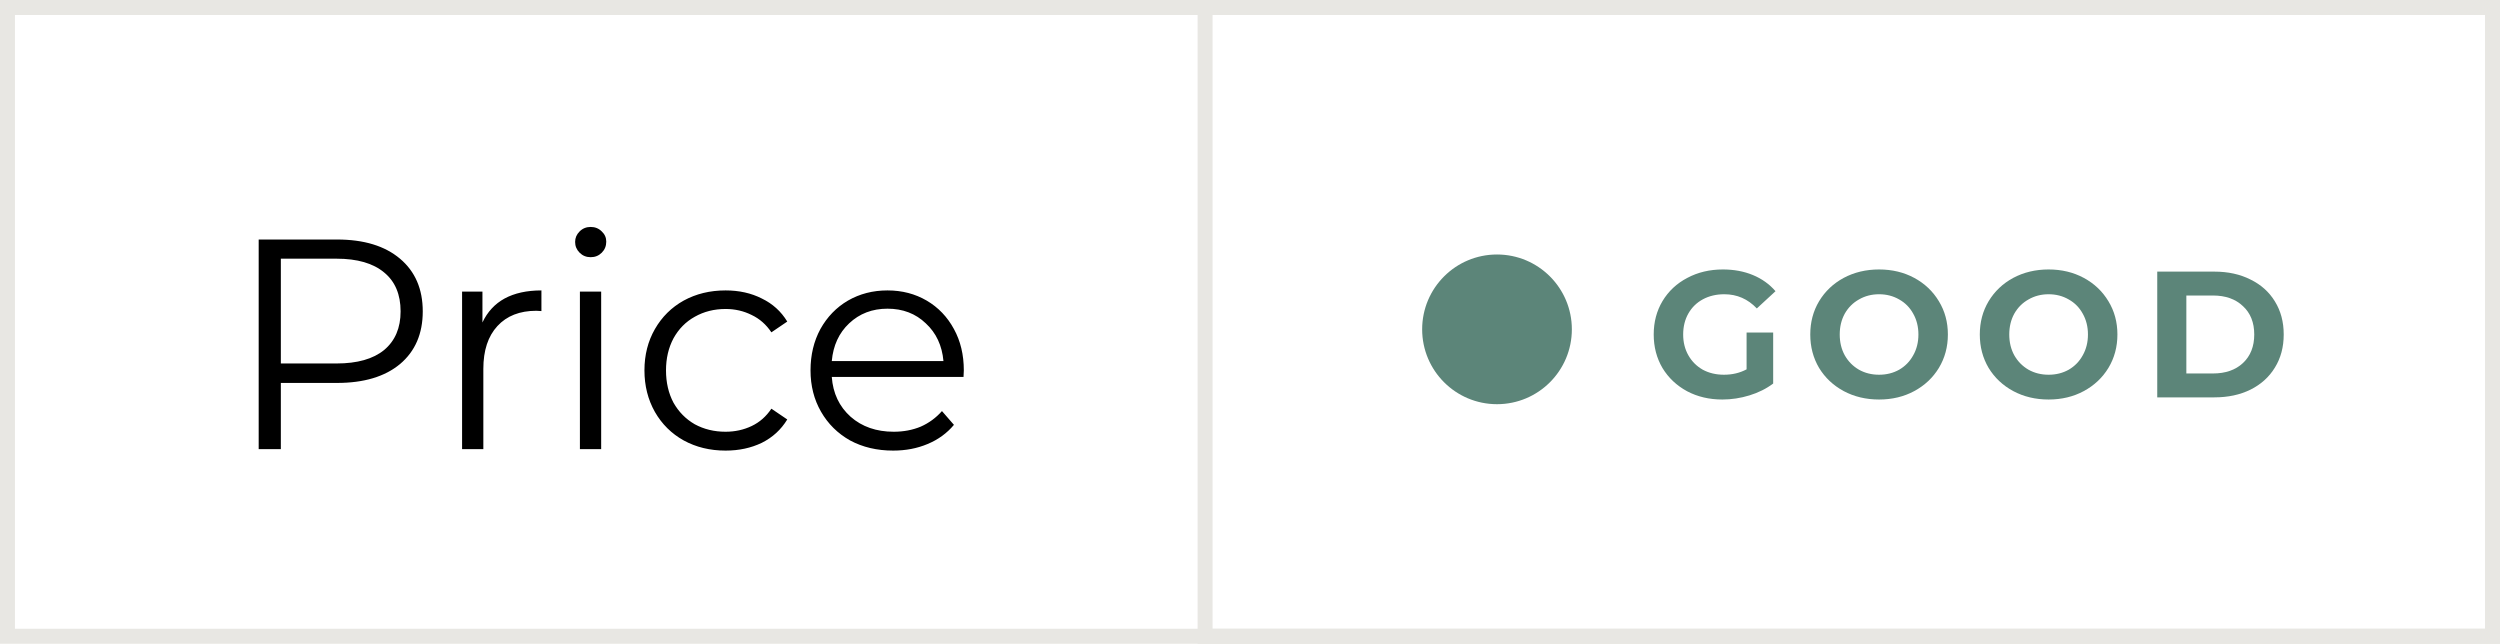 <?xml version="1.0" encoding="UTF-8"?>
<svg xmlns="http://www.w3.org/2000/svg" width="167" height="43" viewBox="0 0 167 43" fill="none">
  <path d="M144.104 18.144H147.92C148.832 18.144 149.636 18.32 150.332 18.672C151.036 19.016 151.58 19.504 151.964 20.136C152.356 20.768 152.552 21.504 152.552 22.344C152.552 23.184 152.356 23.92 151.964 24.552C151.58 25.184 151.036 25.676 150.332 26.028C149.636 26.372 148.832 26.544 147.92 26.544H144.104V18.144ZM147.824 24.948C148.664 24.948 149.332 24.716 149.828 24.252C150.332 23.78 150.584 23.144 150.584 22.344C150.584 21.544 150.332 20.912 149.828 20.448C149.332 19.976 148.664 19.74 147.824 19.74H146.048V24.948H147.824Z" fill="#5C8579"></path>
  <path d="M136.847 26.688C135.975 26.688 135.187 26.5 134.483 26.124C133.787 25.748 133.239 25.232 132.839 24.576C132.447 23.912 132.251 23.168 132.251 22.344C132.251 21.52 132.447 20.78 132.839 20.124C133.239 19.46 133.787 18.94 134.483 18.564C135.187 18.188 135.975 18 136.847 18C137.719 18 138.503 18.188 139.199 18.564C139.895 18.94 140.443 19.46 140.843 20.124C141.243 20.78 141.443 21.52 141.443 22.344C141.443 23.168 141.243 23.912 140.843 24.576C140.443 25.232 139.895 25.748 139.199 26.124C138.503 26.5 137.719 26.688 136.847 26.688ZM136.847 25.032C137.343 25.032 137.791 24.92 138.191 24.696C138.591 24.464 138.903 24.144 139.127 23.736C139.359 23.328 139.475 22.864 139.475 22.344C139.475 21.824 139.359 21.36 139.127 20.952C138.903 20.544 138.591 20.228 138.191 20.004C137.791 19.772 137.343 19.656 136.847 19.656C136.351 19.656 135.903 19.772 135.503 20.004C135.103 20.228 134.787 20.544 134.555 20.952C134.331 21.36 134.219 21.824 134.219 22.344C134.219 22.864 134.331 23.328 134.555 23.736C134.787 24.144 135.103 24.464 135.503 24.696C135.903 24.92 136.351 25.032 136.847 25.032Z" fill="#5C8579"></path>
  <path d="M125.522 26.688C124.65 26.688 123.862 26.5 123.158 26.124C122.462 25.748 121.914 25.232 121.514 24.576C121.122 23.912 120.926 23.168 120.926 22.344C120.926 21.52 121.122 20.78 121.514 20.124C121.914 19.46 122.462 18.94 123.158 18.564C123.862 18.188 124.65 18 125.522 18C126.394 18 127.178 18.188 127.874 18.564C128.57 18.94 129.118 19.46 129.518 20.124C129.918 20.78 130.118 21.52 130.118 22.344C130.118 23.168 129.918 23.912 129.518 24.576C129.118 25.232 128.57 25.748 127.874 26.124C127.178 26.5 126.394 26.688 125.522 26.688ZM125.522 25.032C126.018 25.032 126.466 24.92 126.866 24.696C127.266 24.464 127.578 24.144 127.802 23.736C128.034 23.328 128.15 22.864 128.15 22.344C128.15 21.824 128.034 21.36 127.802 20.952C127.578 20.544 127.266 20.228 126.866 20.004C126.466 19.772 126.018 19.656 125.522 19.656C125.026 19.656 124.578 19.772 124.178 20.004C123.778 20.228 123.462 20.544 123.23 20.952C123.006 21.36 122.894 21.824 122.894 22.344C122.894 22.864 123.006 23.328 123.23 23.736C123.462 24.144 123.778 24.464 124.178 24.696C124.578 24.92 125.026 25.032 125.522 25.032Z" fill="#5C8579"></path>
  <path d="M116.672 22.212H118.448V25.62C117.992 25.964 117.464 26.228 116.864 26.412C116.264 26.596 115.66 26.688 115.052 26.688C114.18 26.688 113.396 26.504 112.7 26.136C112.004 25.76 111.456 25.244 111.056 24.588C110.664 23.924 110.468 23.176 110.468 22.344C110.468 21.512 110.664 20.768 111.056 20.112C111.456 19.448 112.008 18.932 112.712 18.564C113.416 18.188 114.208 18 115.088 18C115.824 18 116.492 18.124 117.092 18.372C117.692 18.62 118.196 18.98 118.604 19.452L117.356 20.604C116.756 19.972 116.032 19.656 115.184 19.656C114.648 19.656 114.172 19.768 113.756 19.992C113.34 20.216 113.016 20.532 112.784 20.94C112.552 21.348 112.436 21.816 112.436 22.344C112.436 22.864 112.552 23.328 112.784 23.736C113.016 24.144 113.336 24.464 113.744 24.696C114.16 24.92 114.632 25.032 115.16 25.032C115.72 25.032 116.224 24.912 116.672 24.672V22.212Z" fill="#5C8579"></path>
  <circle cx="100" cy="22" r="5" fill="#5C8579"></circle>
  <path d="M22.52 16C24.307 16 25.707 16.427 26.72 17.28C27.733 18.133 28.24 19.307 28.24 20.8C28.24 22.293 27.733 23.467 26.72 24.32C25.707 25.16 24.307 25.58 22.52 25.58H18.76V30H17.28V16H22.52ZM22.48 24.28C23.867 24.28 24.927 23.98 25.66 23.38C26.393 22.767 26.76 21.907 26.76 20.8C26.76 19.667 26.393 18.8 25.66 18.2C24.927 17.587 23.867 17.28 22.48 17.28H18.76V24.28H22.48ZM32.227 21.54C32.56 20.833 33.053 20.3 33.707 19.94C34.373 19.58 35.193 19.4 36.167 19.4V20.78L35.827 20.76C34.72 20.76 33.853 21.1 33.227 21.78C32.6 22.46 32.287 23.413 32.287 24.64V30H30.867V19.48H32.227V21.54ZM38.738 19.48H40.158V30H38.738V19.48ZM39.458 17.18C39.164 17.18 38.918 17.08 38.718 16.88C38.518 16.68 38.418 16.44 38.418 16.16C38.418 15.893 38.518 15.66 38.718 15.46C38.918 15.26 39.164 15.16 39.458 15.16C39.751 15.16 39.998 15.26 40.198 15.46C40.398 15.647 40.498 15.873 40.498 16.14C40.498 16.433 40.398 16.68 40.198 16.88C39.998 17.08 39.751 17.18 39.458 17.18ZM48.469 30.1C47.429 30.1 46.496 29.873 45.669 29.42C44.856 28.967 44.216 28.333 43.749 27.52C43.282 26.693 43.049 25.767 43.049 24.74C43.049 23.713 43.282 22.793 43.749 21.98C44.216 21.167 44.856 20.533 45.669 20.08C46.496 19.627 47.429 19.4 48.469 19.4C49.376 19.4 50.182 19.58 50.889 19.94C51.609 20.287 52.176 20.8 52.589 21.48L51.529 22.2C51.182 21.68 50.742 21.293 50.209 21.04C49.676 20.773 49.096 20.64 48.469 20.64C47.709 20.64 47.022 20.813 46.409 21.16C45.809 21.493 45.336 21.973 44.989 22.6C44.656 23.227 44.489 23.94 44.489 24.74C44.489 25.553 44.656 26.273 44.989 26.9C45.336 27.513 45.809 27.993 46.409 28.34C47.022 28.673 47.709 28.84 48.469 28.84C49.096 28.84 49.676 28.713 50.209 28.46C50.742 28.207 51.182 27.82 51.529 27.3L52.589 28.02C52.176 28.7 51.609 29.22 50.889 29.58C50.169 29.927 49.362 30.1 48.469 30.1ZM64.363 25.18H55.563C55.643 26.273 56.063 27.16 56.823 27.84C57.583 28.507 58.543 28.84 59.703 28.84C60.356 28.84 60.956 28.727 61.503 28.5C62.049 28.26 62.523 27.913 62.923 27.46L63.723 28.38C63.256 28.94 62.669 29.367 61.963 29.66C61.269 29.953 60.503 30.1 59.663 30.1C58.583 30.1 57.623 29.873 56.783 29.42C55.956 28.953 55.309 28.313 54.843 27.5C54.376 26.687 54.143 25.767 54.143 24.74C54.143 23.713 54.363 22.793 54.803 21.98C55.256 21.167 55.869 20.533 56.643 20.08C57.429 19.627 58.309 19.4 59.283 19.4C60.256 19.4 61.129 19.627 61.903 20.08C62.676 20.533 63.283 21.167 63.723 21.98C64.163 22.78 64.383 23.7 64.383 24.74L64.363 25.18ZM59.283 20.62C58.269 20.62 57.416 20.947 56.723 21.6C56.043 22.24 55.656 23.08 55.563 24.12H63.023C62.929 23.08 62.536 22.24 61.843 21.6C61.163 20.947 60.309 20.62 59.283 20.62Z" fill="black"></path>
  <rect x="0.5" y="0.5" width="166" height="42" stroke="#E8E7E3"></rect>
  <rect x="80.5" y="0.5" width="86" height="42" stroke="#E8E7E3"></rect>
</svg>
